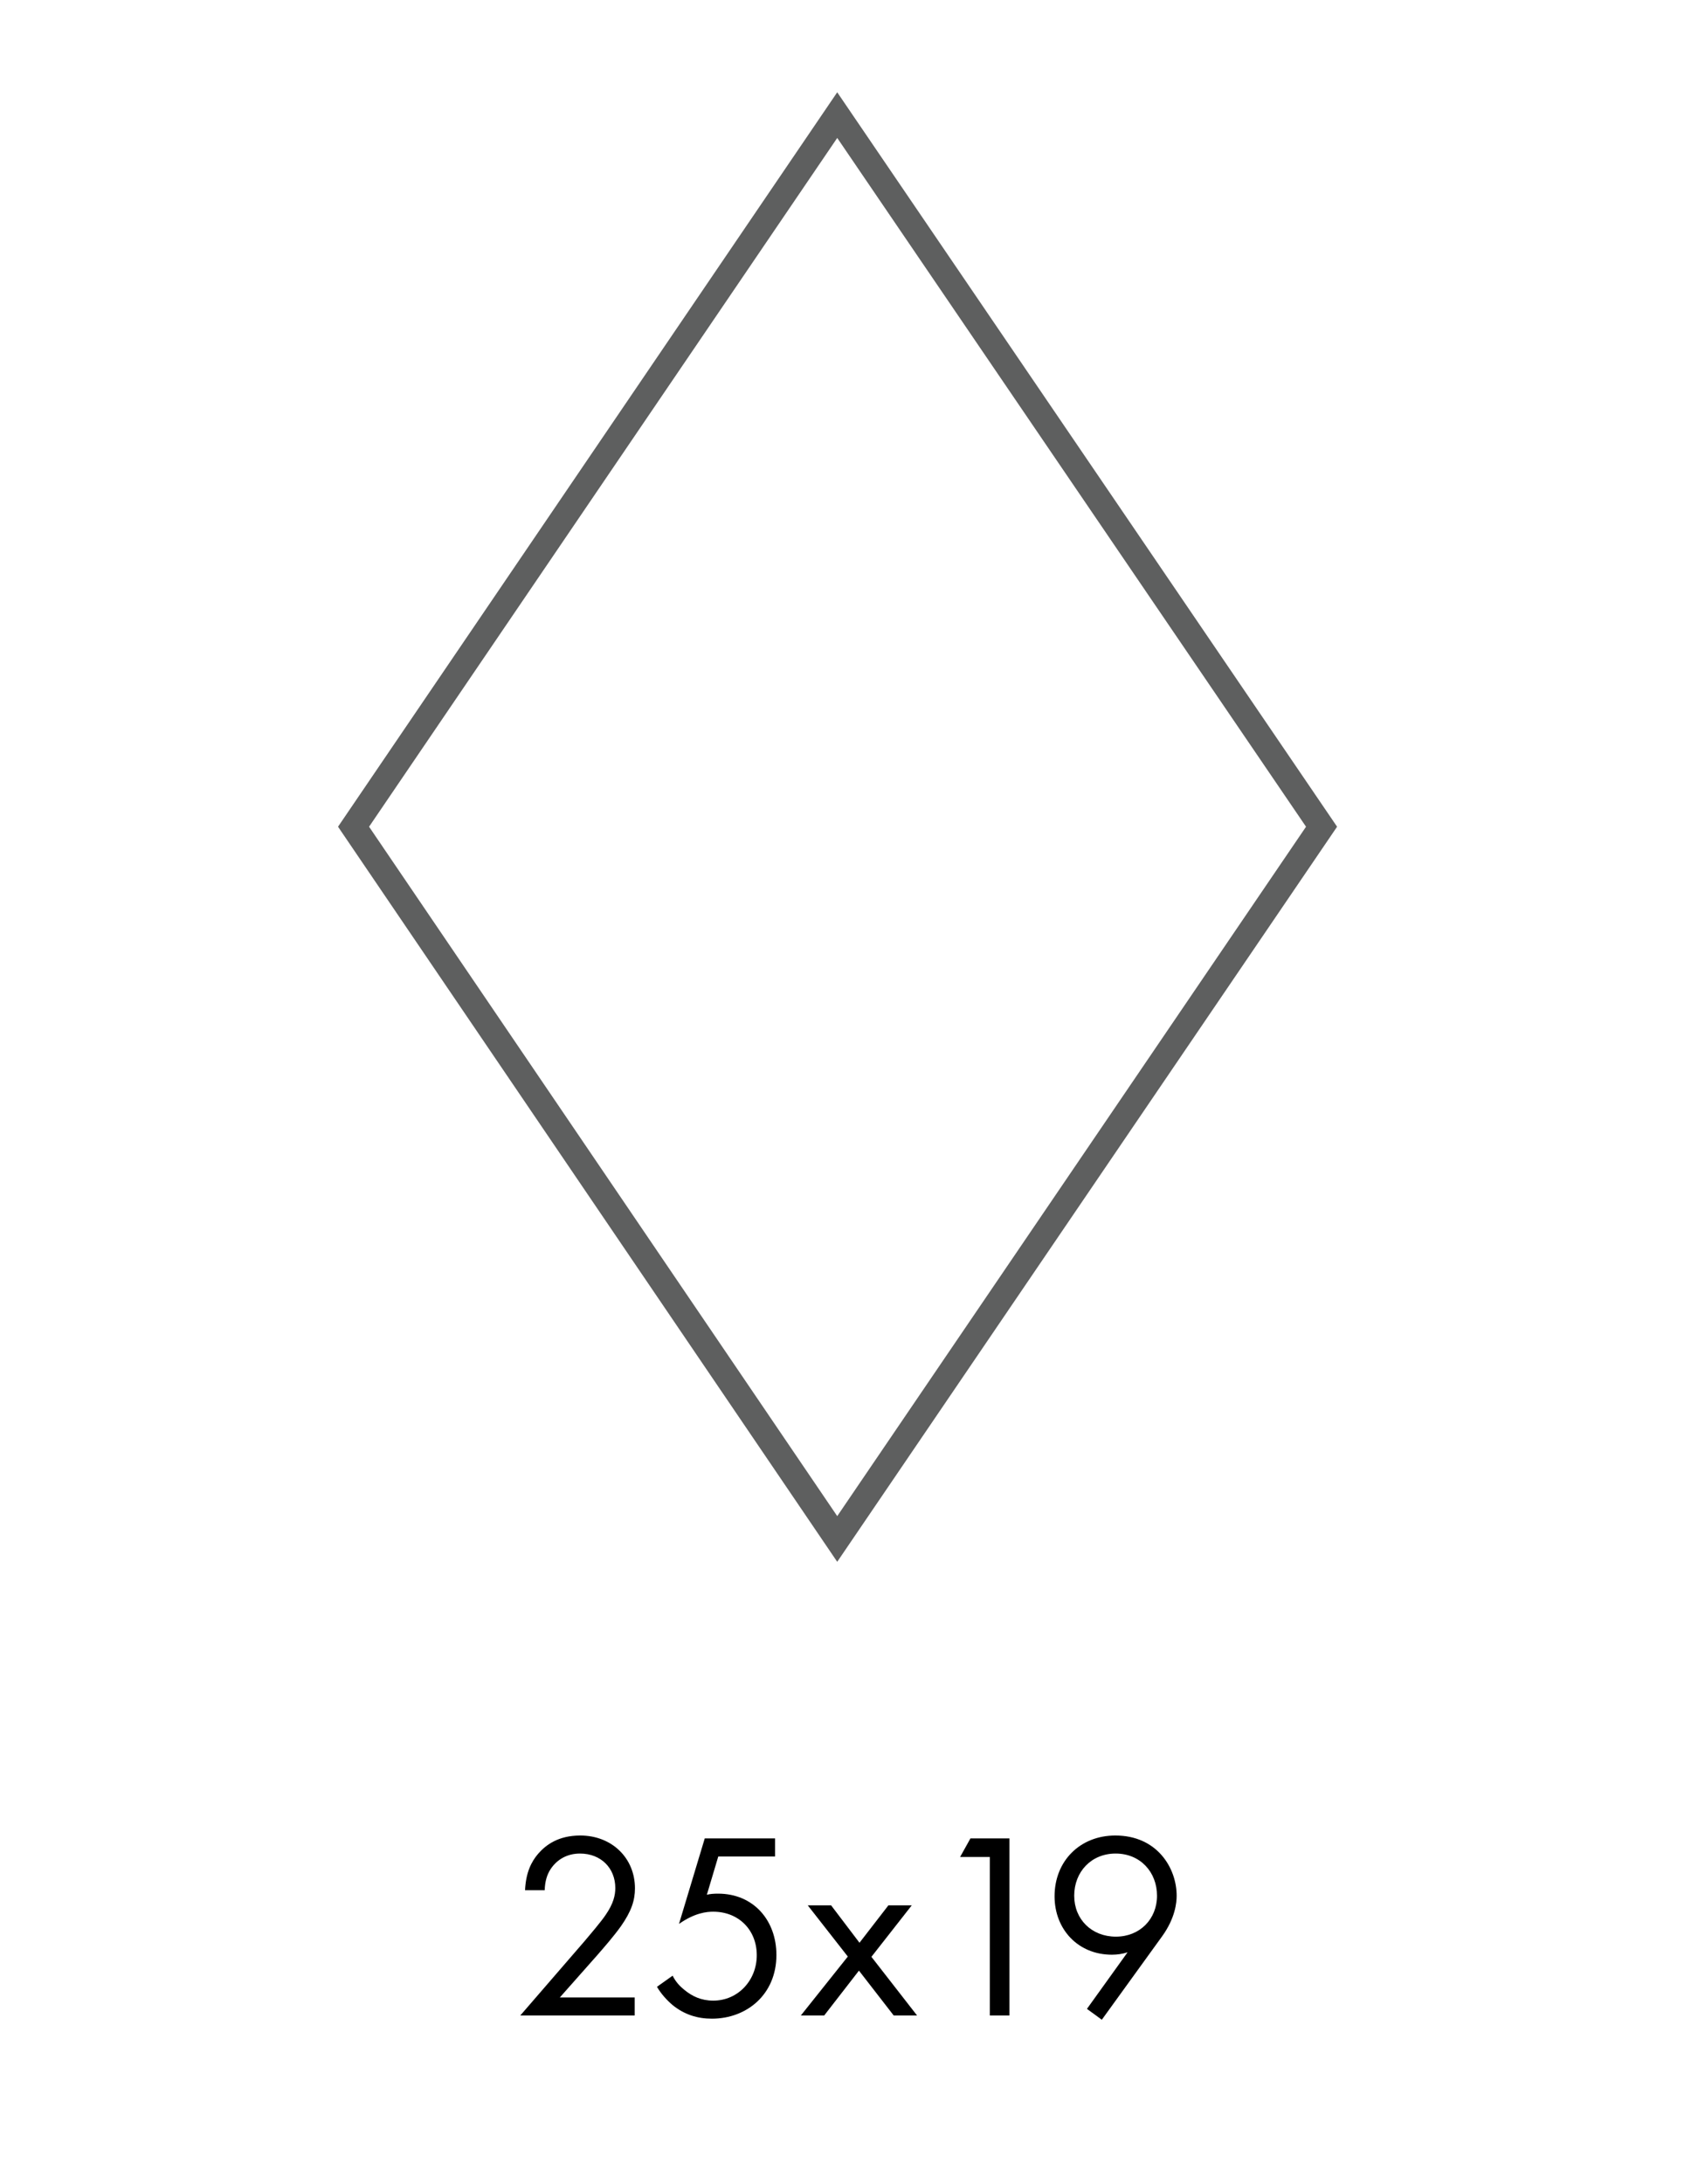 <?xml version="1.0" encoding="UTF-8"?>
<svg id="Capa_1" xmlns="http://www.w3.org/2000/svg" version="1.1" viewBox="0 0 132.262 170.079">
  <!-- Generator: Adobe Illustrator 29.0.1, SVG Export Plug-In . SVG Version: 2.1.0 Build 192)  -->
  <defs>
    <style>
      .st0 {
        fill: none;
        stroke: #5e5f5f;
        stroke-miterlimit: 10;
        stroke-width: 2px;
      }
    </style>
  </defs>
  <g>
    <path d="M40.526,156.966l5.024-5.81c.352-.414,1.282-1.51,1.613-2.006.62-.889.765-1.551.765-2.108,0-1.551-1.116-2.688-2.75-2.688-.972,0-1.778.435-2.295,1.22-.269.414-.434.931-.455,1.634h-1.53c.062-1.386.497-2.233,1.034-2.854.579-.661,1.55-1.406,3.267-1.406,2.439,0,4.259,1.737,4.259,4.115,0,.93-.269,1.777-1.096,2.956-.579.807-1.323,1.654-1.881,2.295l-2.874,3.246h5.831v1.406h-8.911Z"/>
    <path d="M60.374,144.581h-4.425l-.889,2.978c.269-.062.538-.083.869-.083,2.771,0,4.548,2.088,4.548,4.776,0,3.08-2.315,4.962-5.024,4.962-1.117,0-2.15-.311-3.081-1.075-.435-.372-.869-.848-1.199-1.406l1.22-.868c.228.455.517.786.93,1.117.579.475,1.282.826,2.233.826,1.943,0,3.391-1.592,3.391-3.535,0-1.985-1.427-3.391-3.391-3.391-.497,0-1.427.082-2.667.951l2.006-6.658h5.479v1.406Z"/>
    <path d="M66.039,152.376l-3.122-3.99h1.819l2.212,2.915,2.253-2.915h1.819l-3.143,4.011,3.556,4.569h-1.819l-2.708-3.494-2.708,3.494h-1.819l3.66-4.59Z"/>
    <path d="M77.099,144.622h-2.315l.806-1.447h3.04v13.791h-1.53v-12.344Z"/>
    <path d="M84.666,156.449l3.163-4.404c-.393.124-.785.187-1.22.187-2.646,0-4.466-1.985-4.466-4.549,0-2.75,1.985-4.735,4.734-4.735,3.246,0,4.776,2.522,4.776,4.693,0,.518-.104,1.737-1.137,3.164l-4.693,6.492-1.158-.848ZM83.674,147.641c0,1.841,1.364,3.185,3.246,3.185,1.881,0,3.204-1.386,3.204-3.185,0-1.84-1.302-3.287-3.225-3.287-1.902,0-3.226,1.427-3.226,3.287Z"/>
  </g>
  <polygon class="st0" points="65.214 119.854 27.539 64.385 65.214 8.965 102.94 64.385 65.214 119.854"/>
</svg>